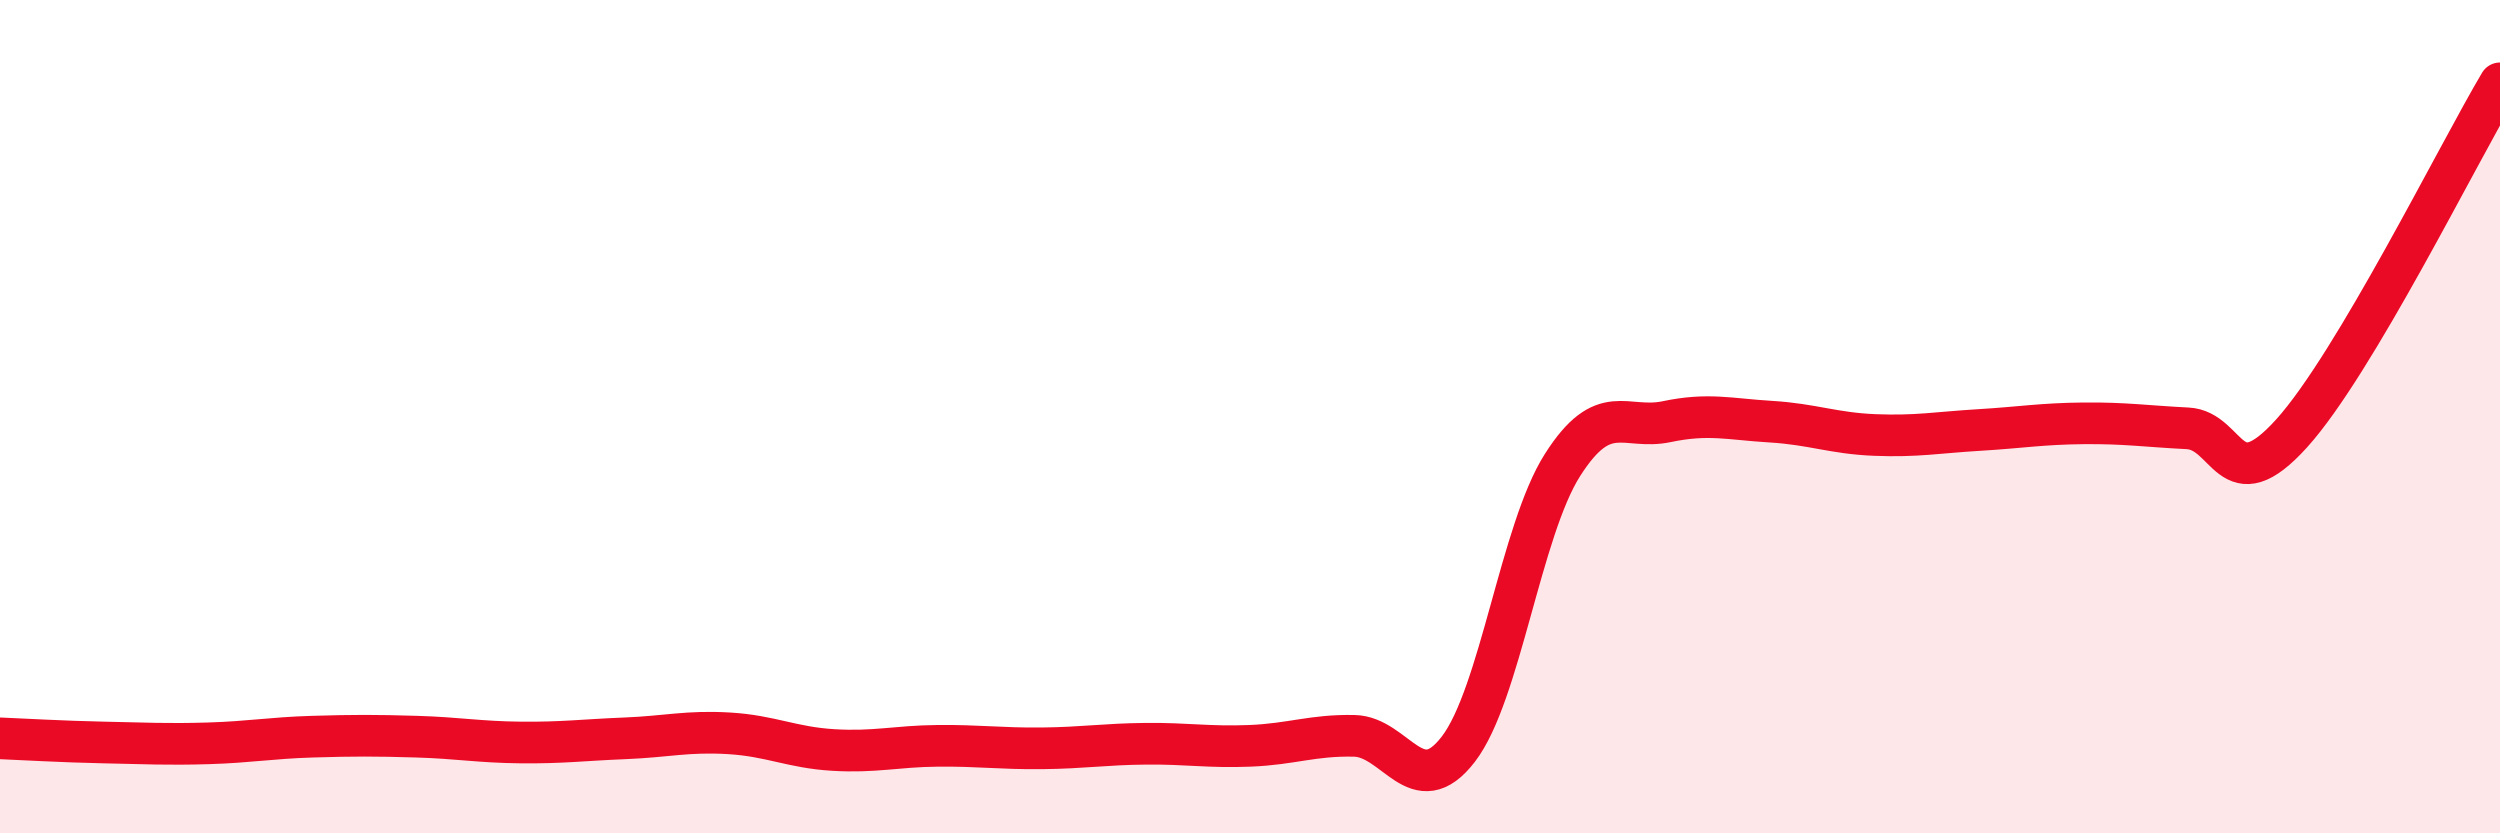 
    <svg width="60" height="20" viewBox="0 0 60 20" xmlns="http://www.w3.org/2000/svg">
      <path
        d="M 0,17.72 C 0.5,17.74 1.5,17.8 2.5,17.82 C 3.5,17.84 4,17.87 5,17.84 C 6,17.81 6.5,17.71 7.5,17.68 C 8.5,17.65 9,17.65 10,17.68 C 11,17.71 11.5,17.81 12.5,17.82 C 13.5,17.83 14,17.76 15,17.72 C 16,17.68 16.5,17.54 17.5,17.6 C 18.5,17.66 19,17.94 20,18 C 21,18.06 21.5,17.91 22.5,17.9 C 23.5,17.89 24,17.97 25,17.96 C 26,17.95 26.5,17.86 27.5,17.85 C 28.5,17.84 29,17.94 30,17.9 C 31,17.86 31.5,17.64 32.5,17.66 C 33.5,17.68 34,19.28 35,17.98 C 36,16.68 36.5,12.73 37.5,11.16 C 38.5,9.59 39,10.33 40,10.12 C 41,9.91 41.5,10.06 42.5,10.12 C 43.5,10.18 44,10.4 45,10.44 C 46,10.48 46.5,10.38 47.5,10.32 C 48.5,10.26 49,10.17 50,10.16 C 51,10.15 51.5,10.23 52.5,10.28 C 53.5,10.33 53.5,12.06 55,10.4 C 56.5,8.74 59,3.68 60,2L60 20L0 20Z"
        fill="#EB0A25"
        opacity="0.1"
        stroke-linecap="round"
        stroke-linejoin="round"
      />
      <path
        d="M 0,17.72 C 0.5,17.74 1.5,17.8 2.5,17.82 C 3.5,17.84 4,17.87 5,17.84 C 6,17.81 6.5,17.71 7.5,17.68 C 8.5,17.65 9,17.65 10,17.68 C 11,17.71 11.5,17.81 12.5,17.82 C 13.5,17.83 14,17.76 15,17.72 C 16,17.68 16.5,17.54 17.5,17.6 C 18.5,17.66 19,17.94 20,18 C 21,18.06 21.5,17.91 22.5,17.9 C 23.5,17.89 24,17.97 25,17.96 C 26,17.95 26.5,17.86 27.5,17.85 C 28.5,17.84 29,17.94 30,17.9 C 31,17.86 31.5,17.64 32.5,17.66 C 33.5,17.68 34,19.28 35,17.98 C 36,16.68 36.5,12.73 37.5,11.16 C 38.5,9.59 39,10.33 40,10.12 C 41,9.91 41.5,10.06 42.5,10.12 C 43.5,10.18 44,10.4 45,10.44 C 46,10.48 46.5,10.38 47.5,10.32 C 48.5,10.26 49,10.17 50,10.16 C 51,10.15 51.5,10.23 52.5,10.28 C 53.5,10.33 53.5,12.06 55,10.4 C 56.5,8.74 59,3.68 60,2"
        stroke="#EB0A25"
        stroke-width="1"
        fill="none"
        stroke-linecap="round"
        stroke-linejoin="round"
      />
    </svg>
  